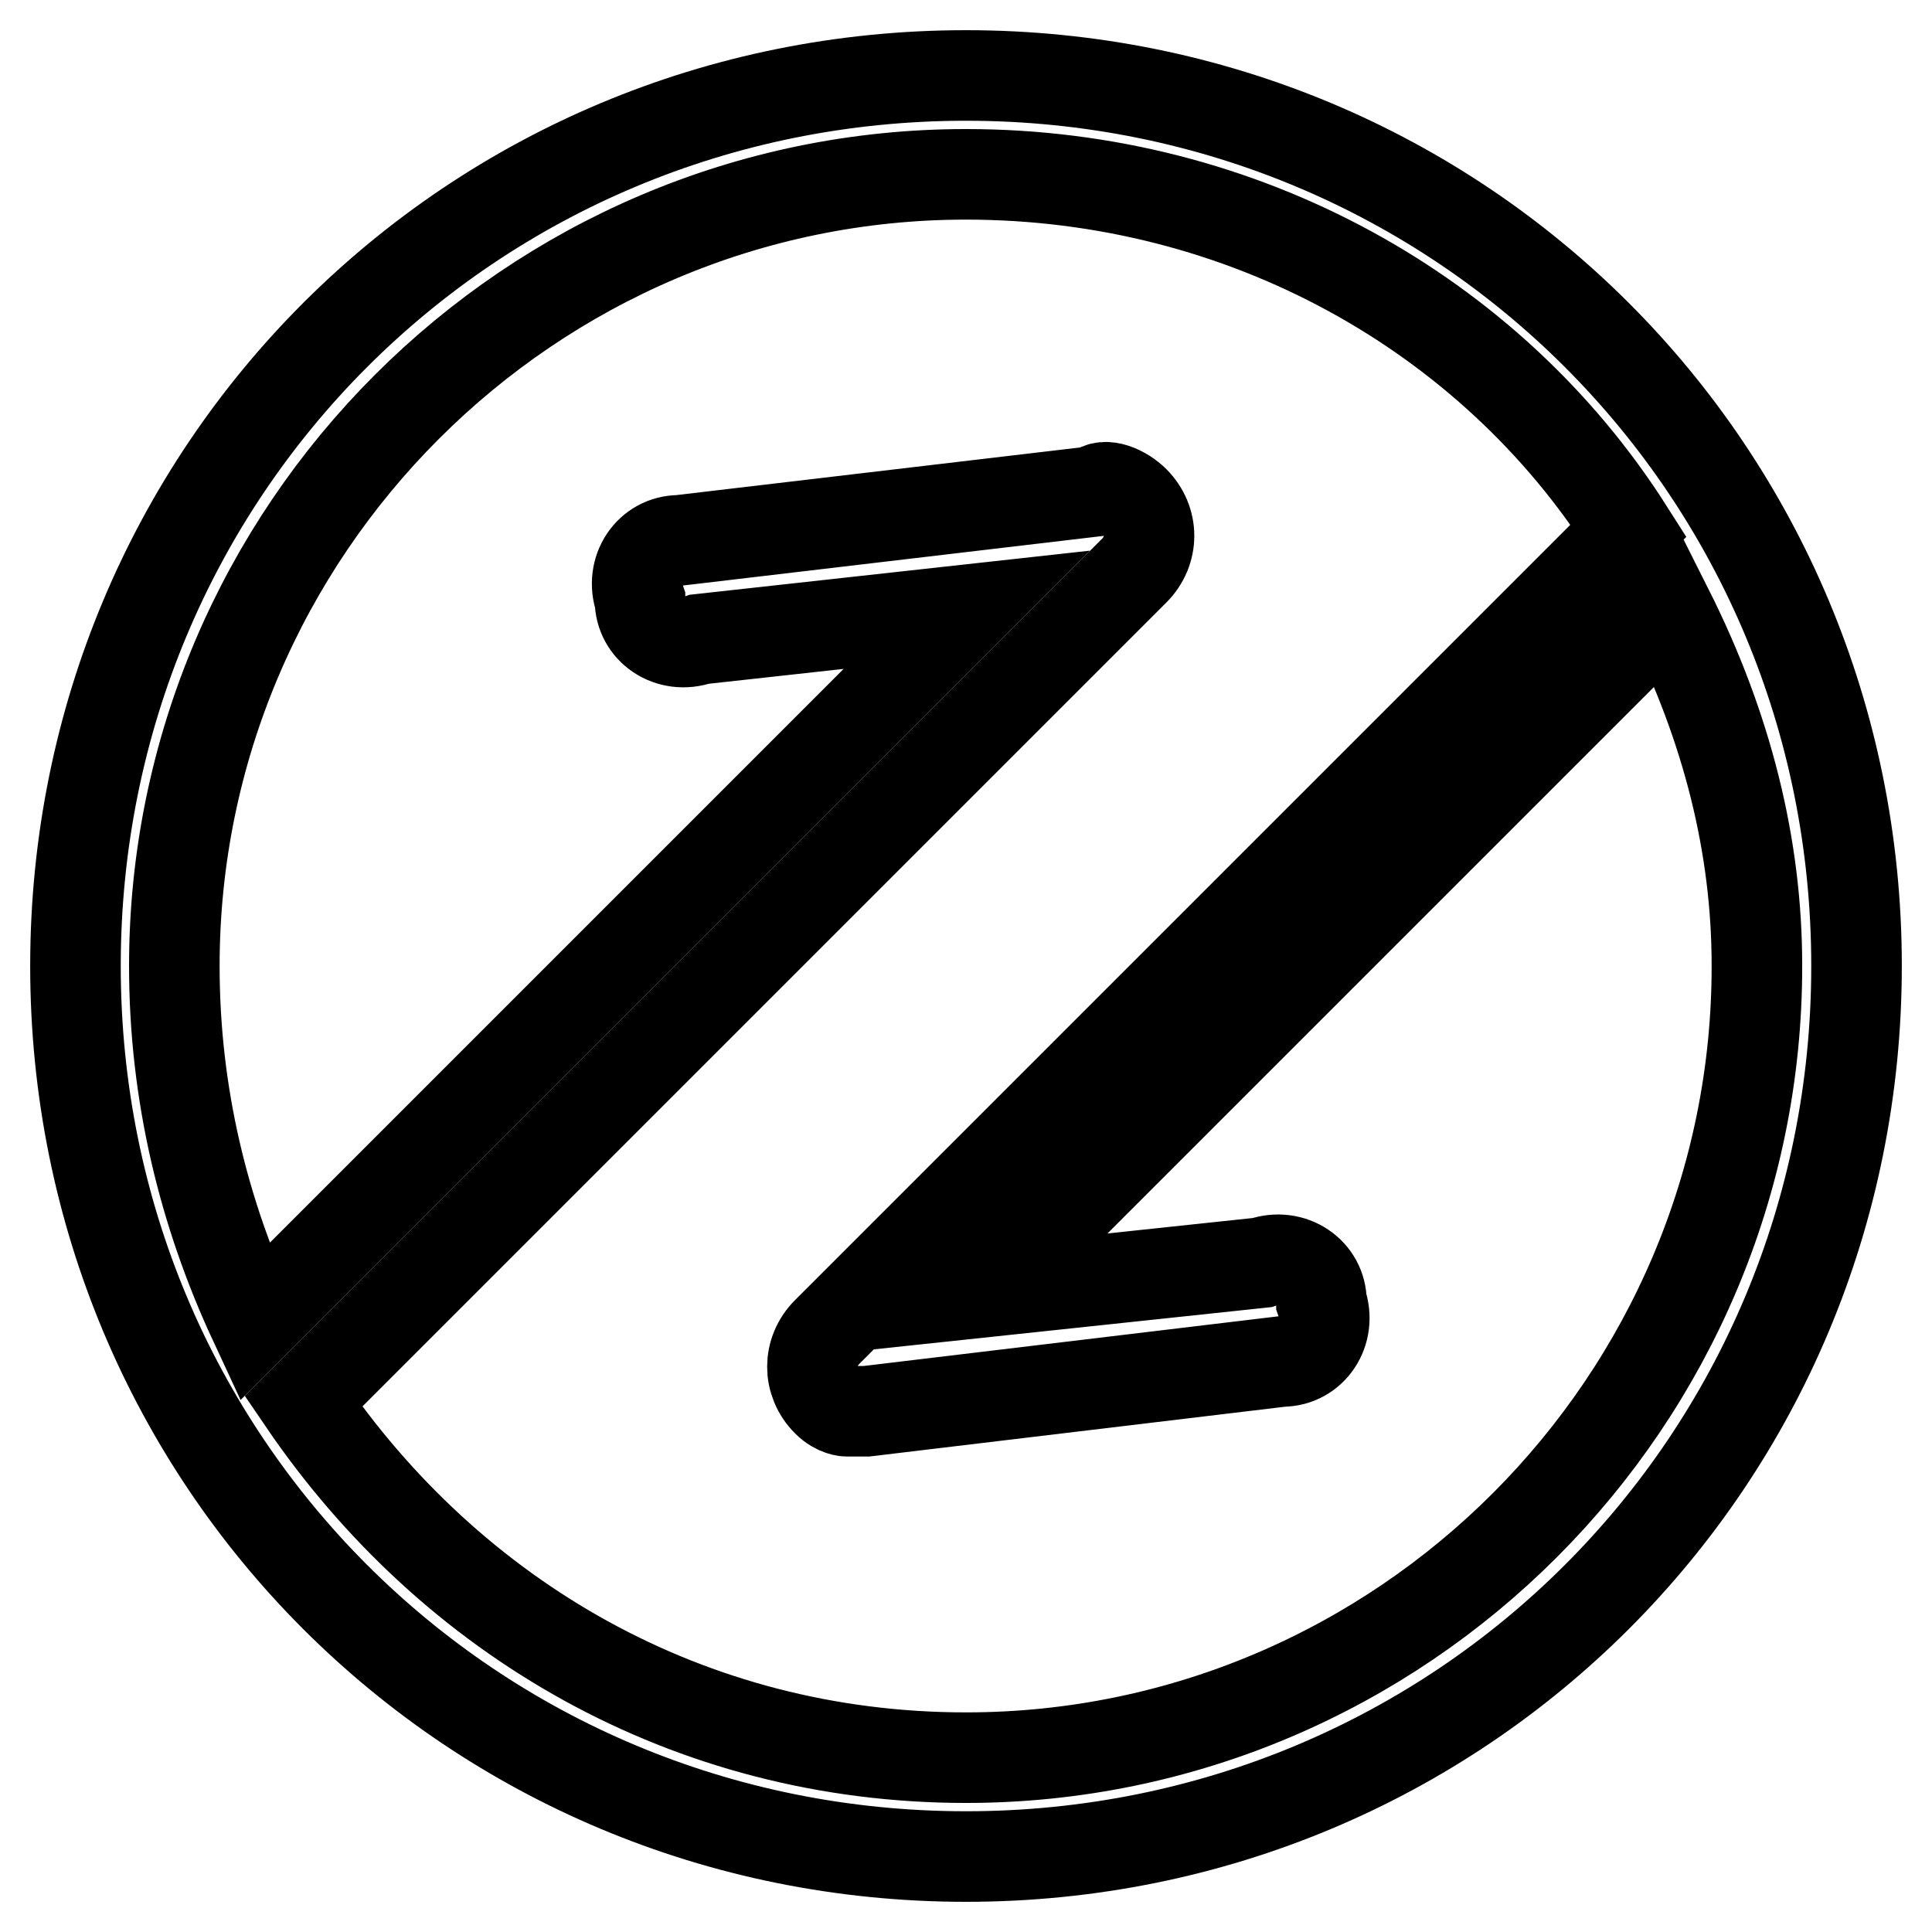 <?xml version="1.0" encoding="utf-8"?>
<!-- Svg Vector Icons : http://www.onlinewebfonts.com/icon -->
<!DOCTYPE svg PUBLIC "-//W3C//DTD SVG 1.1//EN" "http://www.w3.org/Graphics/SVG/1.1/DTD/svg11.dtd">
<svg version="1.1" xmlns="http://www.w3.org/2000/svg" xmlns:xlink="http://www.w3.org/1999/xlink" x="0px" y="0px" viewBox="0 0 256 256" enable-background="new 0 0 256 256" xml:space="preserve">
<g> <path stroke-width="12" fill-opacity="0" stroke="#000000"  d="M128,10C62.4,10,10,62.4,10,128s52.4,118,118,118s118-52.4,118-118S193.6,10,128,10z M128,232.9 c-36.7,0-68.2-18.4-87.8-47.2l0,0L150.3,75.6c2.6-2.6,2.6-6.6,0-9.2c-1.3-1.3-3.9-2.6-5.2-1.3l0,0L90,71.6c-3.9,0-6.6,3.9-5.2,7.9 c0,3.9,3.9,6.6,7.9,5.2l35.4-3.9l-94.4,94.4C27,160.8,23.1,145,23.1,128C23.1,70.3,70.3,23.1,128,23.1c36.7,0,69.5,18.4,87.8,47.2 L109.6,176.5c-2.6,2.6-2.6,6.6,0,9.2c1.3,1.3,2.6,1.3,2.6,1.3l0,0h1.3c0,0,0,0,1.3,0l55.1-6.6c3.9,0,6.6-3.9,5.2-7.9 c0-3.9-3.9-6.6-7.9-5.2l-36.7,3.9l90.5-90.5c7.9,15.7,11.8,31.5,11.8,47.2C232.9,185.7,185.7,232.9,128,232.9z"/></g>
</svg>